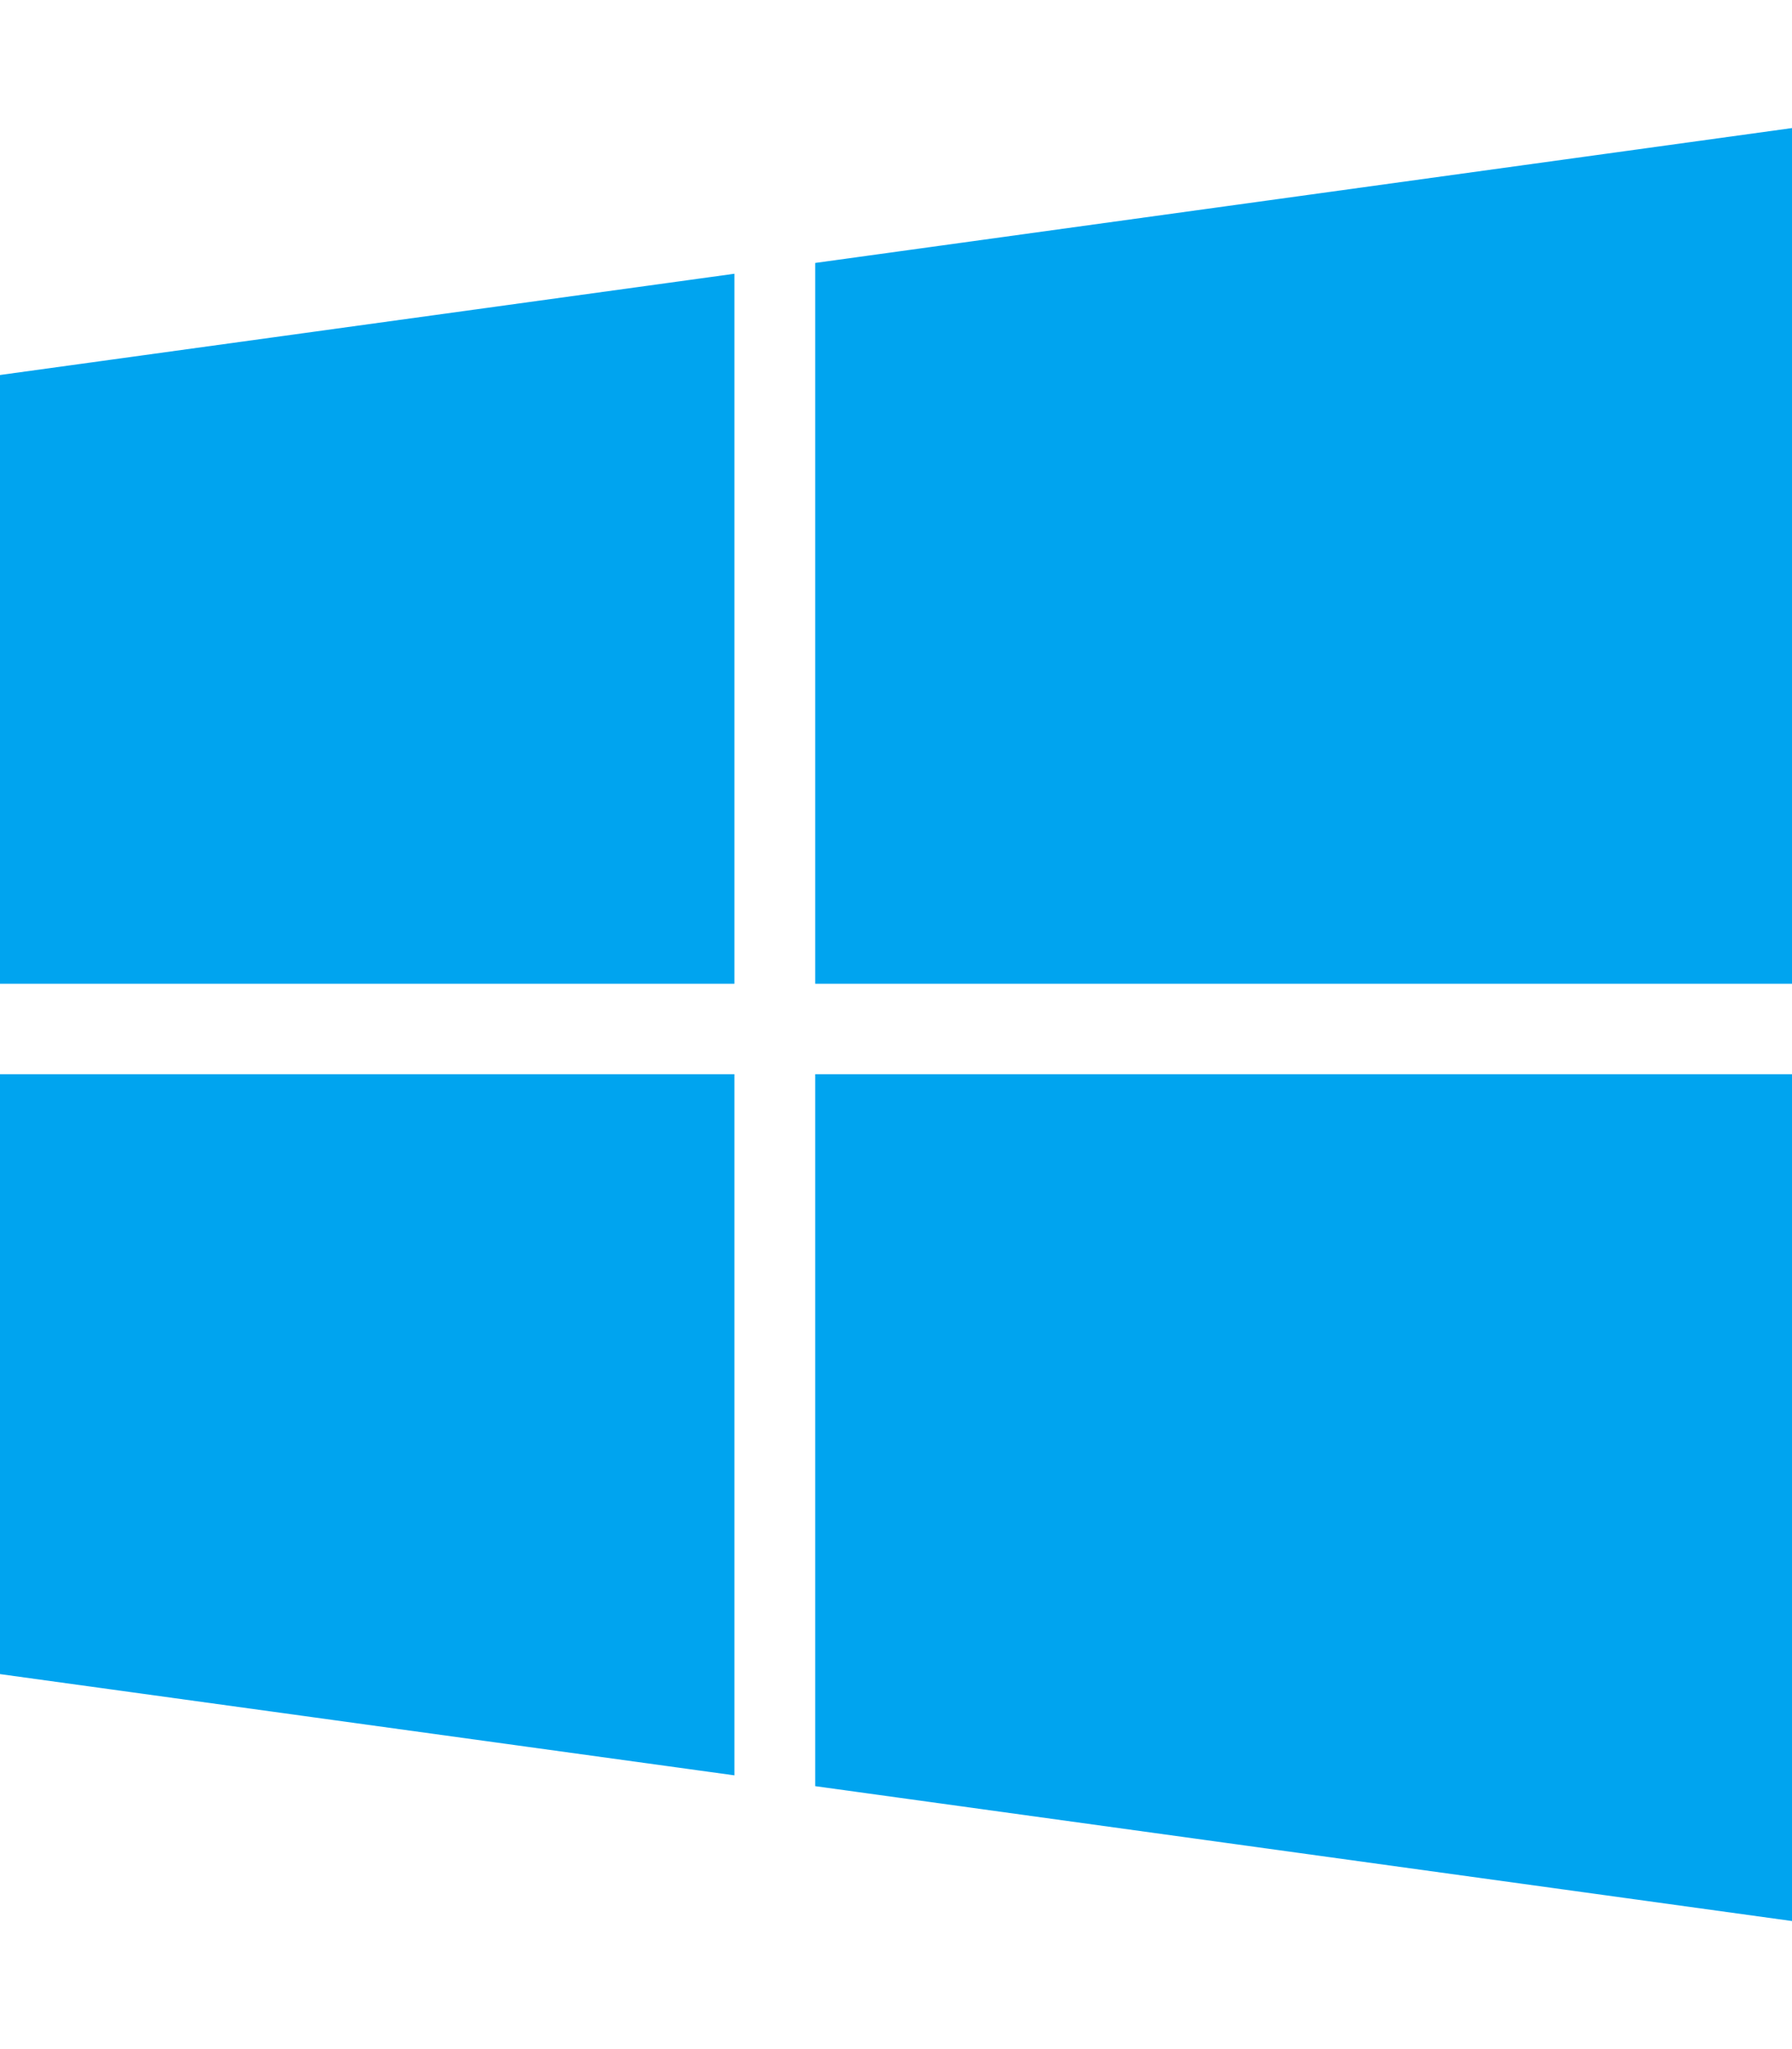 <svg xmlns="http://www.w3.org/2000/svg" viewBox="0 0 448 512">
  <!-- Windows Logo -->
  <path fill="#00A4EF" d="M0 93.7l183.6-25.3v177.4H0V93.7zm0 324.6l183.6 25.3V268.4H0v149.9zm203.8 28L448 480V268.4H203.8v177.9zm0-380.6v180.1H448V32L203.8 65.7z"/>
</svg> 